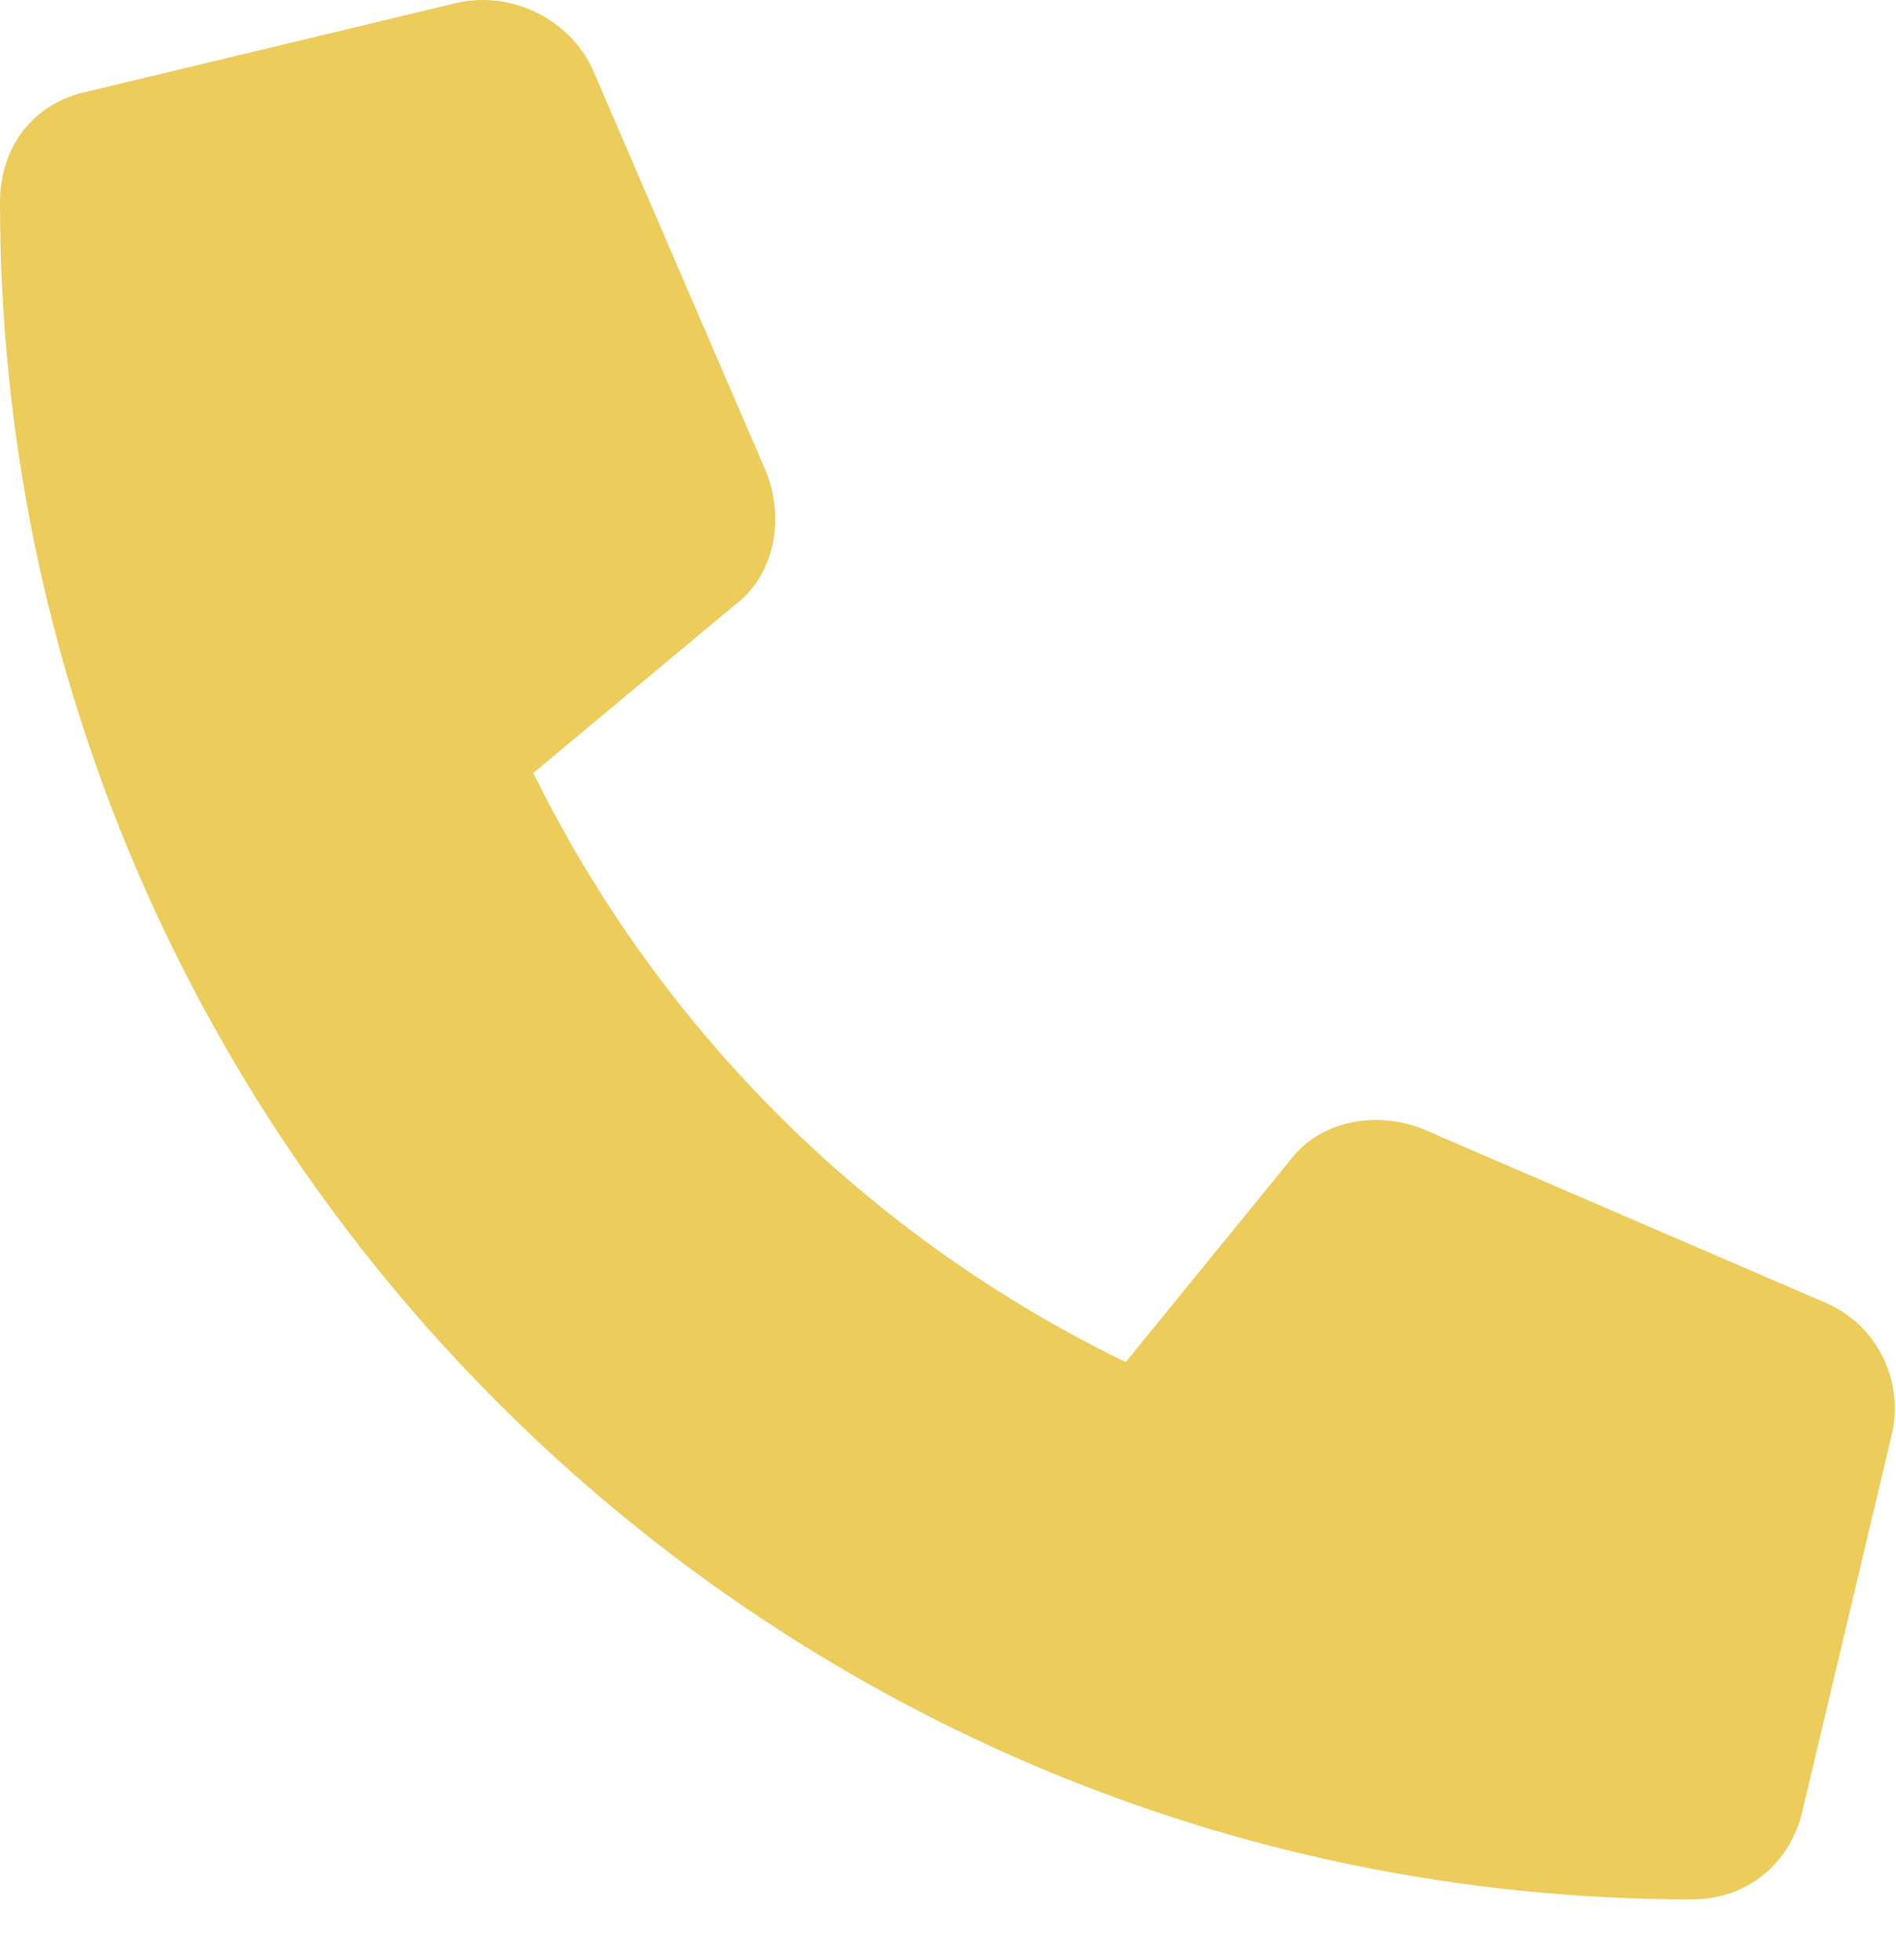 <svg width="30" height="31" viewBox="0 0 30 31" fill="none" xmlns="http://www.w3.org/2000/svg">
<path d="M29.941 22.654L28.535 28.572C28.359 29.451 27.656 30.037 26.777 30.037C12.012 30.037 0 17.967 0 3.201C0 2.322 0.527 1.619 1.406 1.443L7.266 0.037C8.145 -0.139 9.023 0.33 9.375 1.092L12.129 7.478C12.422 8.24 12.246 9.119 11.602 9.588L8.438 12.224C10.43 16.267 13.711 19.549 17.812 21.541L20.391 18.377C20.859 17.732 21.738 17.556 22.5 17.849L28.887 20.603C29.707 20.955 30.117 21.834 29.941 22.654Z" fill="#ECCC5A"/>
</svg>
